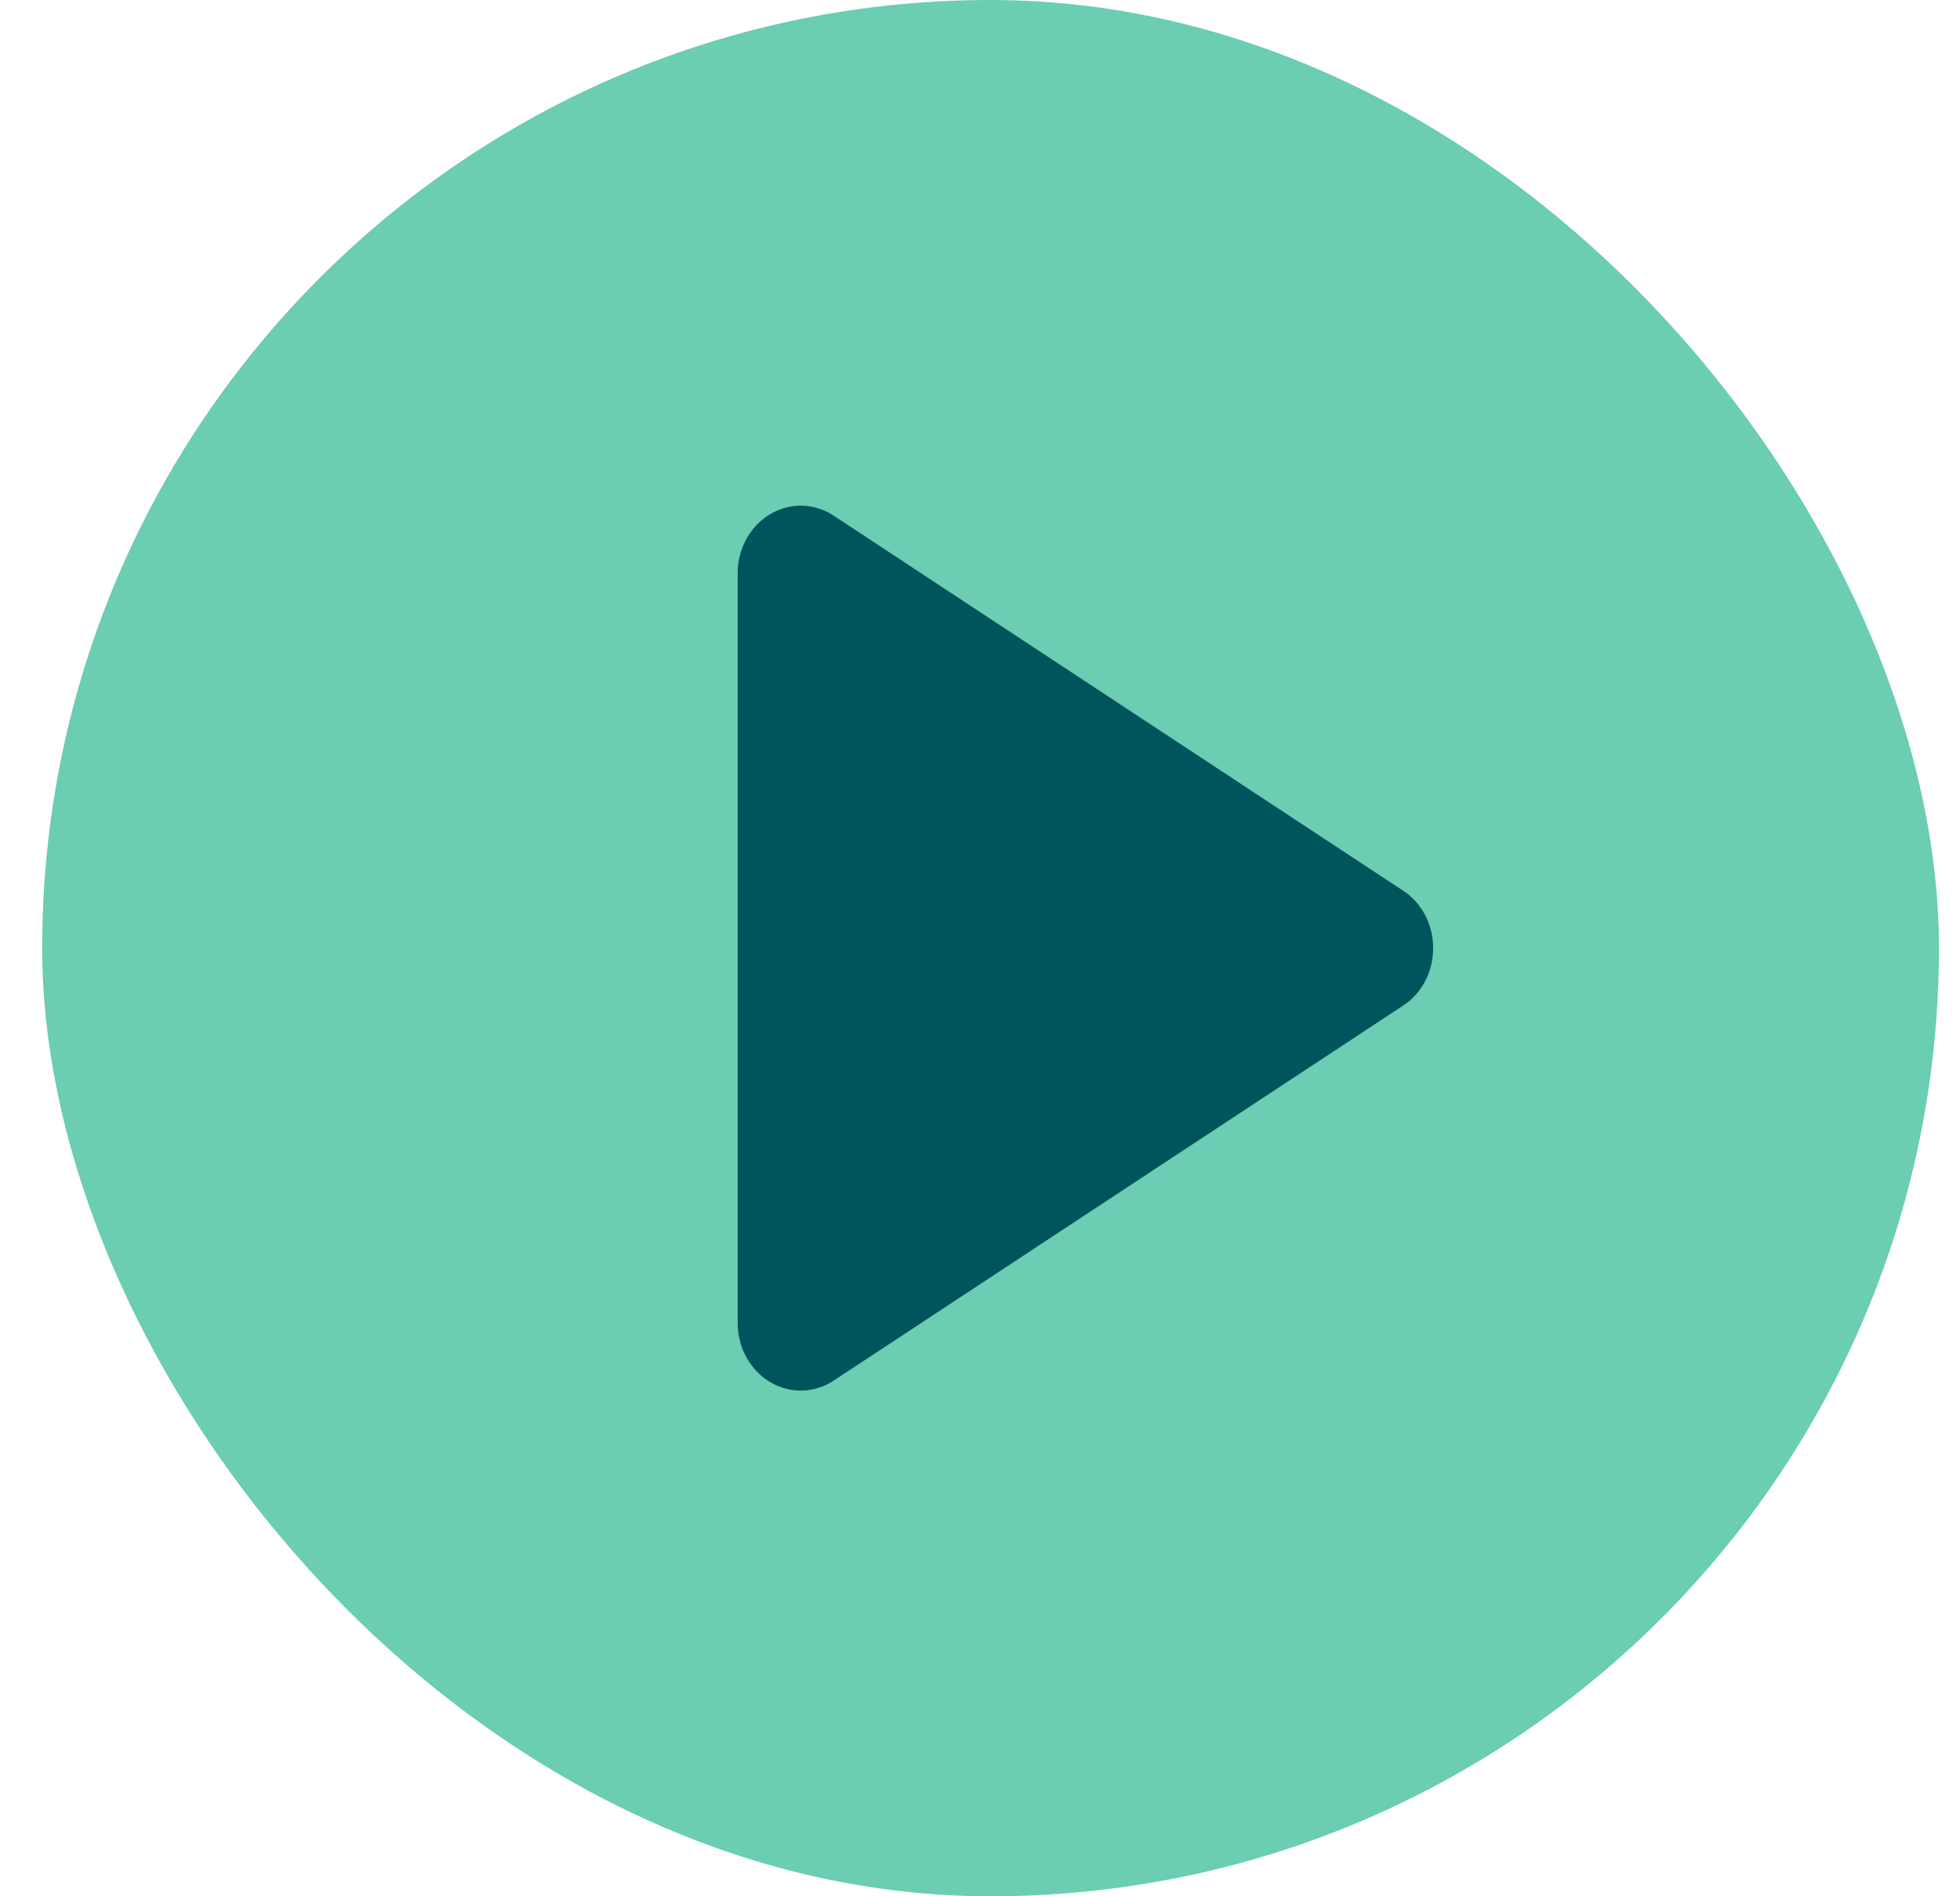 <svg width="31" height="30" viewBox="0 0 31 30" fill="none" xmlns="http://www.w3.org/2000/svg">
<rect x="0.667" width="30" height="30" rx="15" fill="#6BCDB2"/>
<path d="M22.667 15C22.667 15.183 22.624 15.363 22.541 15.522C22.457 15.681 22.337 15.815 22.192 15.909L13.187 21.841C13.035 21.942 12.861 21.996 12.683 22C12.505 22.003 12.33 21.956 12.175 21.862C12.021 21.769 11.893 21.634 11.804 21.471C11.714 21.307 11.667 21.121 11.667 20.931V9.068C11.667 8.879 11.714 8.693 11.804 8.529C11.893 8.366 12.021 8.231 12.175 8.138C12.33 8.044 12.505 7.997 12.683 8C12.861 8.004 13.035 8.058 13.187 8.159L22.192 14.091C22.337 14.185 22.457 14.319 22.541 14.478C22.624 14.637 22.667 14.817 22.667 15Z" fill="#00545C"/>
</svg>
